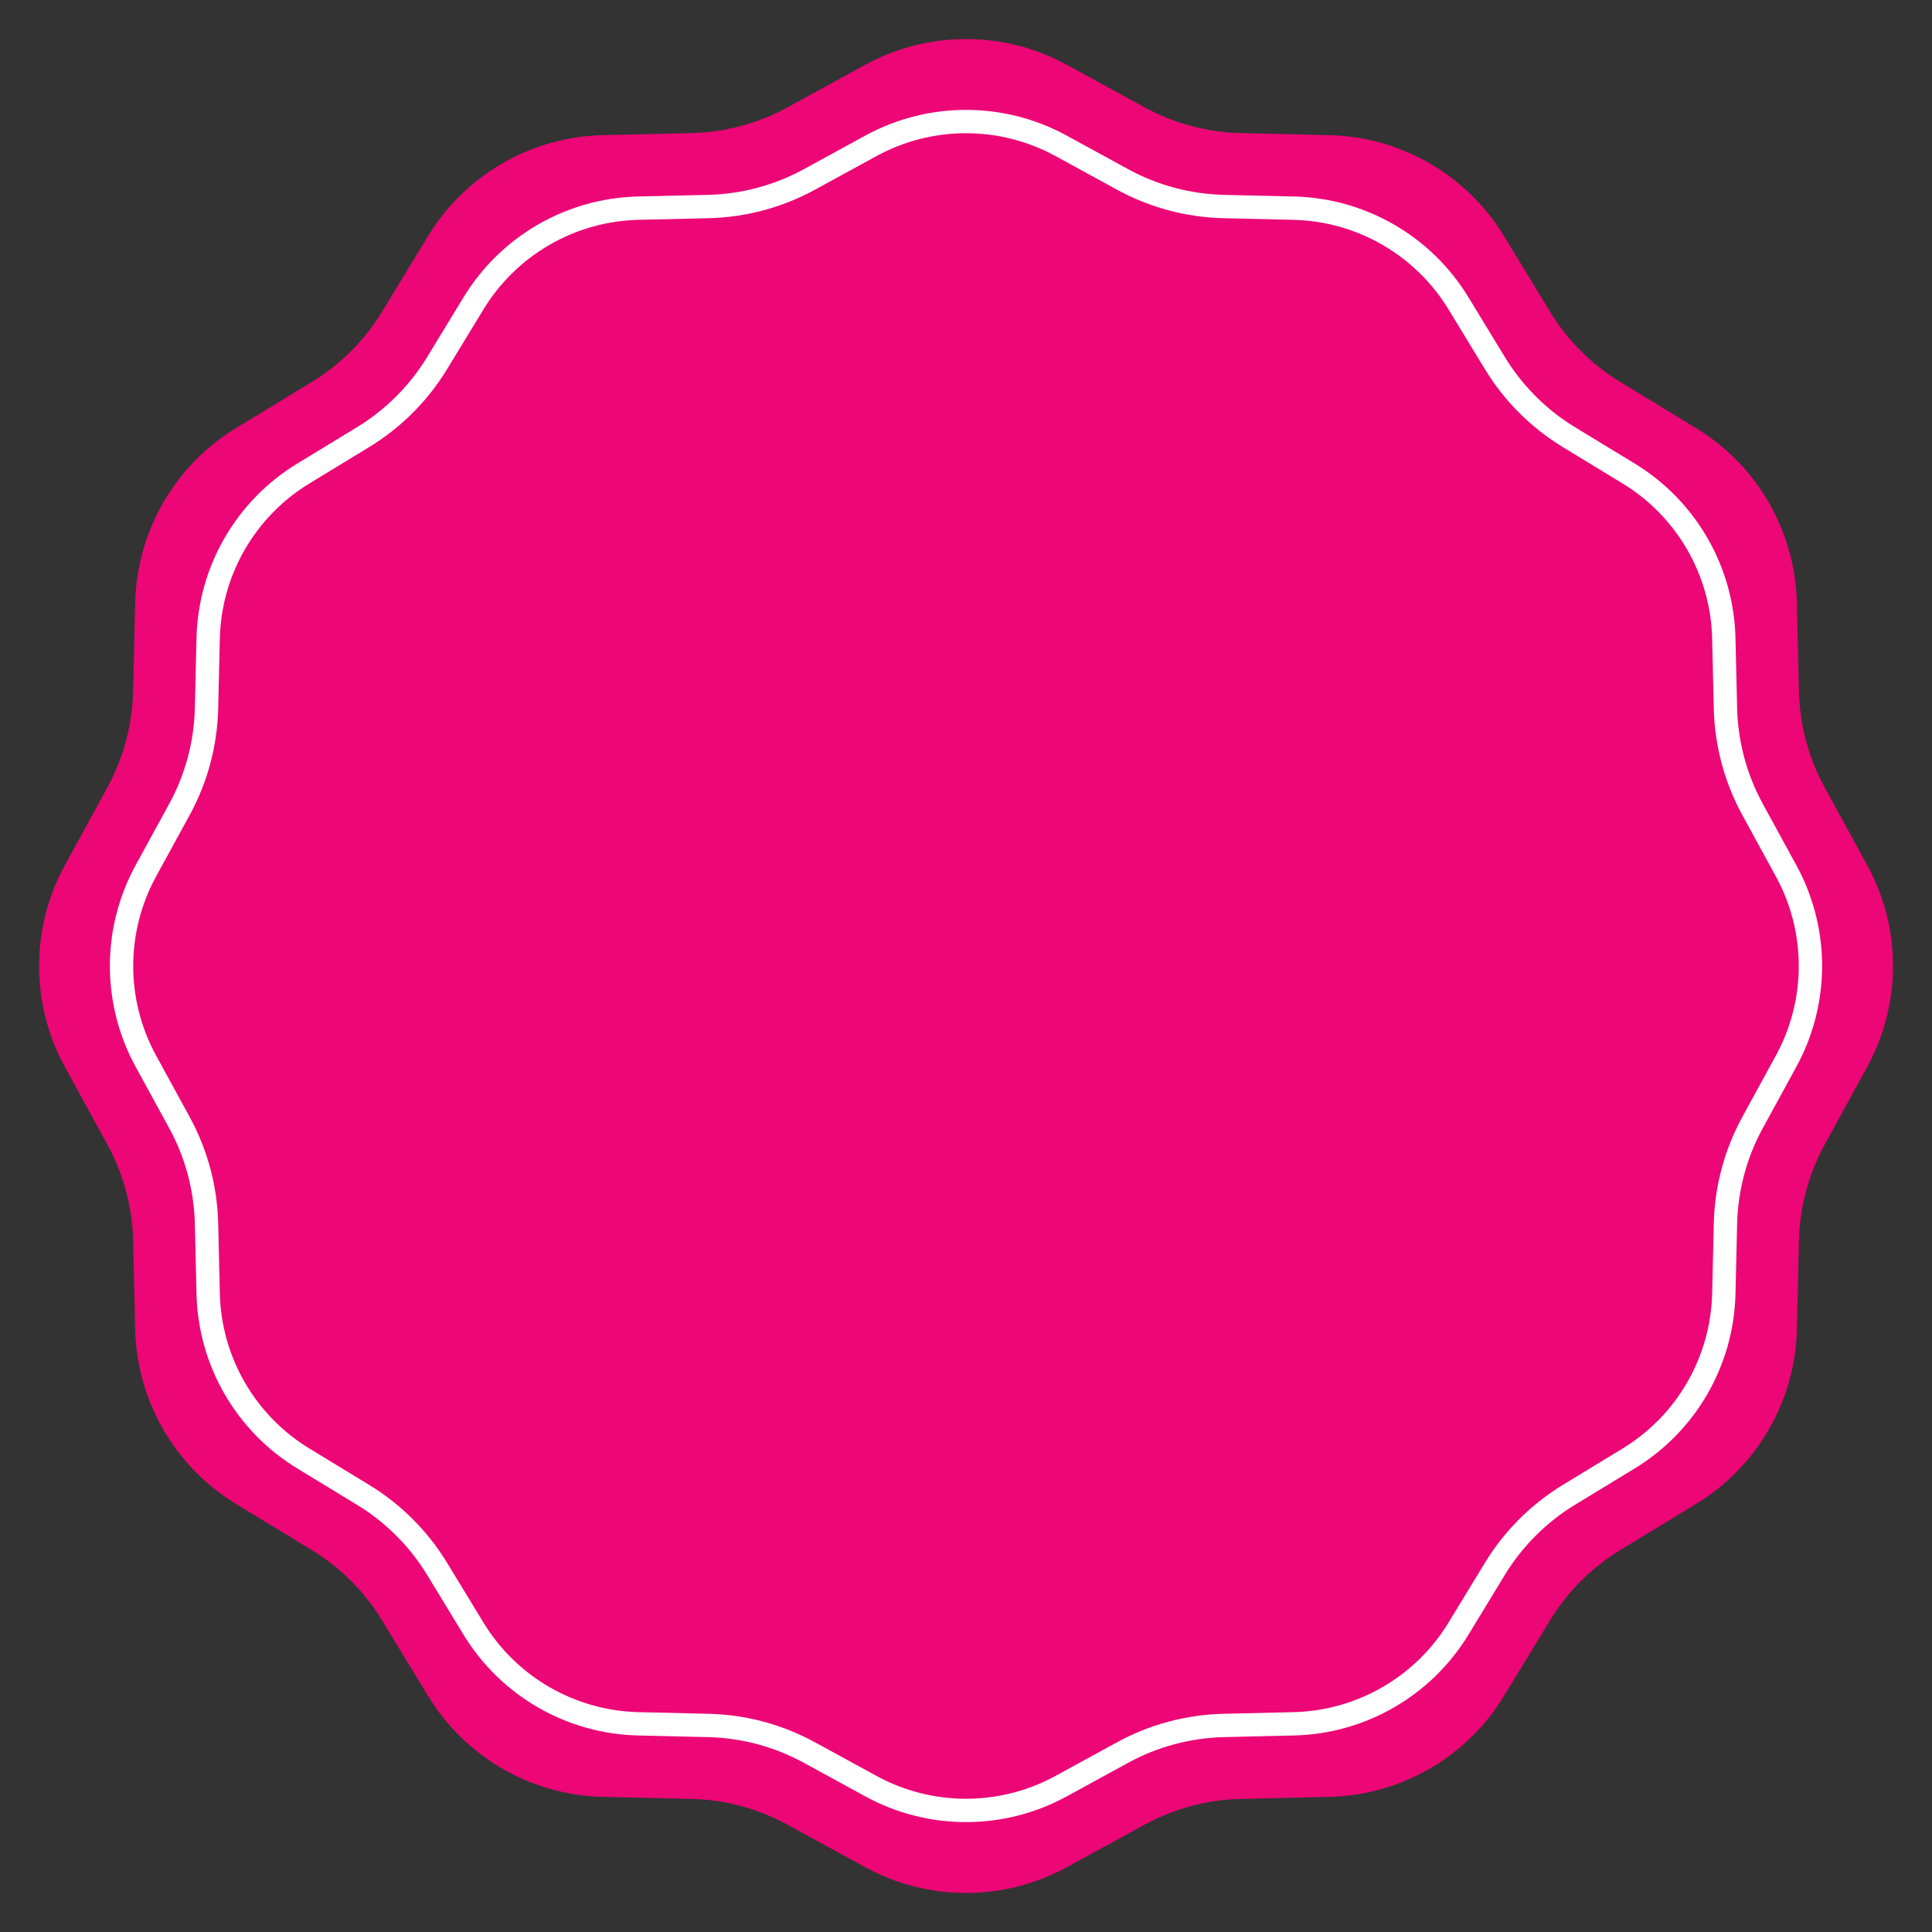 <?xml version="1.0" encoding="UTF-8"?> <svg xmlns="http://www.w3.org/2000/svg" width="151" height="151" viewBox="0 0 151 151" fill="none"><rect x="0" y="0" width="151" height="151" fill="#333333" stroke="none"/><path d="M67.627 5.065C72.535 2.382 78.47 2.382 83.378 5.065L89.468 8.395C91.769 9.653 94.339 10.341 96.961 10.402L103.901 10.564C109.492 10.694 114.632 13.662 117.541 18.439L121.15 24.368C122.514 26.608 124.395 28.489 126.635 29.853L132.564 33.463C137.341 36.371 140.309 41.511 140.439 47.103L140.601 54.042C140.662 56.664 141.351 59.233 142.609 61.535L145.938 67.626C148.621 72.533 148.621 78.468 145.938 83.376L142.609 89.466C141.351 91.767 140.662 94.337 140.601 96.959L140.439 103.899C140.309 109.49 137.341 114.63 132.564 117.539L126.635 121.148C124.395 122.512 122.514 124.393 121.15 126.633L117.541 132.562C114.632 137.339 109.492 140.307 103.901 140.437L96.961 140.599C94.339 140.66 91.769 141.349 89.468 142.607L83.378 145.936C78.47 148.619 72.535 148.619 67.627 145.936L61.537 142.607C59.236 141.349 56.666 140.66 54.044 140.599L47.105 140.437C41.513 140.307 36.373 137.339 33.465 132.562L29.855 126.633C28.491 124.393 26.61 122.512 24.37 121.148L18.441 117.539C13.664 114.63 10.696 109.49 10.566 103.899L10.404 96.959C10.343 94.337 9.655 91.767 8.396 89.466L5.067 83.376C2.384 78.468 2.384 72.533 5.067 67.626L8.396 61.535C9.655 59.233 10.343 56.664 10.404 54.042L10.566 47.103C10.696 41.511 13.664 36.371 18.441 33.463L24.37 29.853C26.61 28.489 28.491 26.608 29.855 24.368L33.465 18.439C36.373 13.662 41.513 10.694 47.105 10.564L54.044 10.402C56.666 10.341 59.236 9.653 61.537 8.395L67.627 5.065Z" fill="#ED0676"></path><path d="M82.937 11.4L87.734 14.023C90.163 15.351 92.875 16.077 95.643 16.142L101.108 16.269C106.388 16.392 111.243 19.195 113.99 23.707L116.833 28.376C118.272 30.741 120.258 32.726 122.622 34.166L127.292 37.009C131.803 39.756 134.606 44.61 134.729 49.891L134.857 55.356C134.921 58.124 135.648 60.836 136.976 63.265L139.598 68.062C142.132 72.697 142.132 78.302 139.598 82.937L136.976 87.734C135.648 90.163 134.921 92.875 134.857 95.643L134.729 101.107C134.606 106.388 131.803 111.243 127.292 113.99L122.622 116.833C120.258 118.272 118.272 120.258 116.833 122.622L113.99 127.292C111.243 131.803 106.388 134.606 101.108 134.729L95.643 134.857C92.875 134.921 90.163 135.648 87.734 136.976L82.937 139.598C78.302 142.132 72.697 142.132 68.062 139.598L63.265 136.976C60.836 135.648 58.124 134.921 55.356 134.857L49.891 134.729C44.61 134.606 39.756 131.803 37.009 127.292L34.166 122.622C32.726 120.258 30.741 118.272 28.376 116.833L23.707 113.99C19.195 111.243 16.392 106.388 16.269 101.107L16.142 95.643C16.077 92.875 15.351 90.163 14.023 87.734L11.4 82.937C8.867 78.302 8.867 72.697 11.4 68.062L14.023 63.265C15.351 60.836 16.077 58.124 16.142 55.356L16.269 49.891C16.392 44.61 19.195 39.756 23.707 37.009L28.376 34.166C30.741 32.726 32.726 30.741 34.166 28.376L37.009 23.707C39.756 19.195 44.61 16.392 49.891 16.269L55.356 16.142C58.124 16.077 60.836 15.351 63.265 14.023L68.062 11.4C72.697 8.867 78.302 8.867 82.937 11.4Z" stroke="white" stroke-width="1.824"></path></svg> 